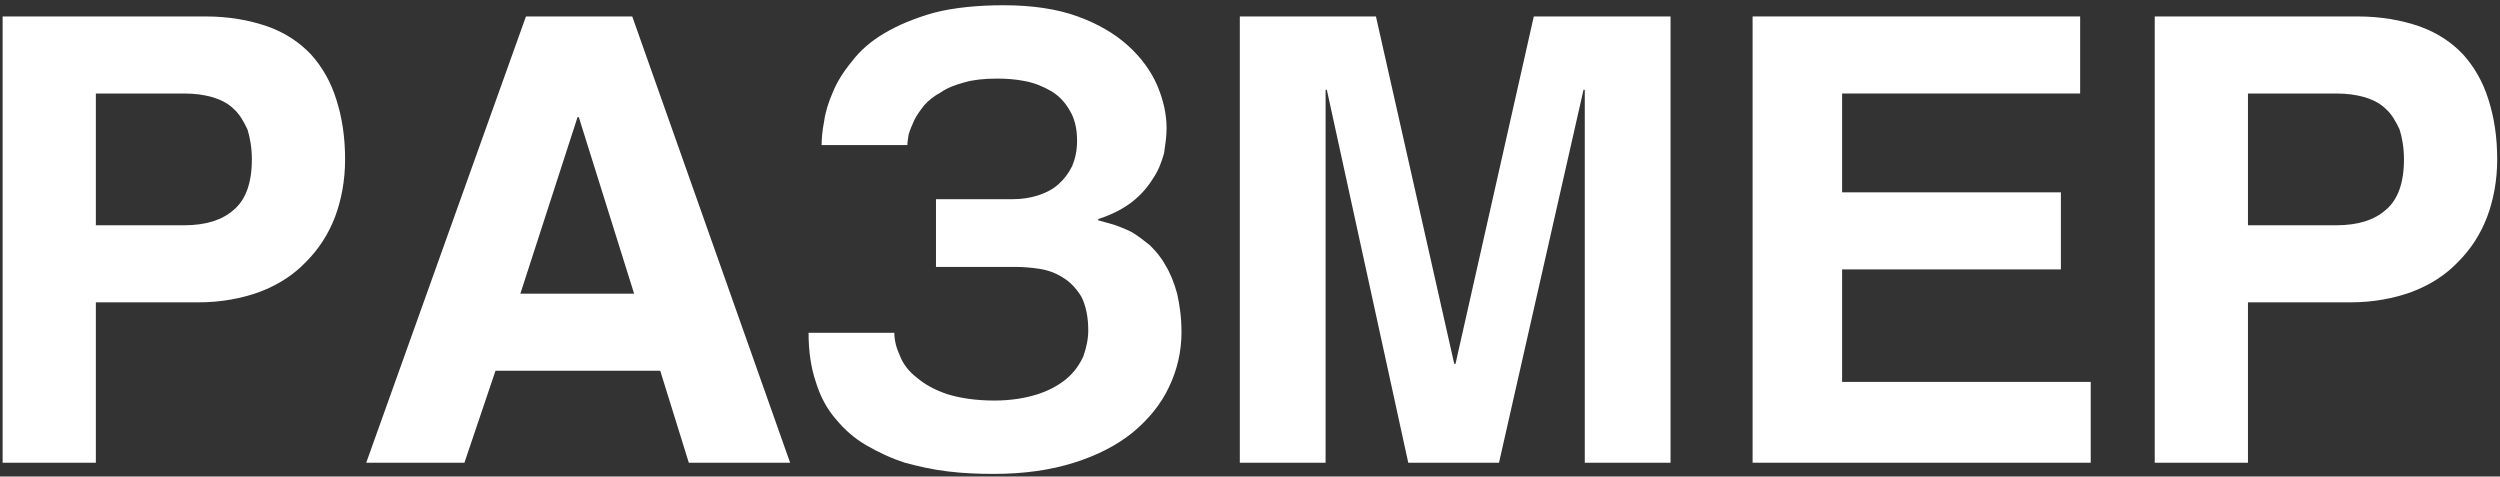 <?xml version="1.0" encoding="UTF-8"?> <svg xmlns="http://www.w3.org/2000/svg" width="362" height="69" viewBox="0 0 362 69" fill="none"><rect x="0" y="0" width="362" height="69" fill="#333333" stroke="none"/><path d="M29.72 2.38C33.14 2.38 36.11 2.92 38.72 3.82C41.24 4.72 43.31 6.07 45.02 7.87C46.64 9.67 47.9 11.83 48.71 14.44C49.52 16.96 49.97 19.84 49.97 23.08C49.97 26.14 49.43 28.93 48.53 31.36C47.54 33.97 46.1 36.13 44.3 37.93C42.5 39.82 40.25 41.26 37.64 42.25C34.94 43.24 31.97 43.78 28.64 43.78H13.88V67H0.38V2.38H29.72ZM26.66 32.62C29.72 32.62 32.15 31.9 33.86 30.37C35.57 28.93 36.47 26.5 36.47 23.08C36.47 21.37 36.2 19.93 35.84 18.76C35.3 17.59 34.67 16.51 33.86 15.79C33.05 14.98 31.97 14.44 30.8 14.08C29.54 13.72 28.19 13.54 26.66 13.54H13.88V32.62H26.66Z" fill="white"></path><path d="M114.409 67H99.739L95.599 53.68H71.749L67.249 67H53.029L76.159 2.38H91.549L114.409 67ZM83.809 16.96H83.629L75.349 42.52H91.819L83.809 16.96Z" fill="white"></path><path d="M146.69 28.84C147.95 28.84 149.12 28.66 150.29 28.3C151.37 27.94 152.36 27.49 153.26 26.68C154.07 25.96 154.7 25.15 155.24 24.07C155.69 22.99 155.96 21.82 155.96 20.38C155.96 18.58 155.6 17.14 154.88 15.97C154.16 14.71 153.26 13.81 152.18 13.18C151.1 12.55 149.84 12.01 148.4 11.74C147.05 11.47 145.7 11.38 144.35 11.38C142.46 11.38 140.93 11.56 139.67 11.92C138.32 12.28 137.15 12.73 136.25 13.36C135.26 13.9 134.45 14.53 133.82 15.25C133.19 16.06 132.74 16.69 132.38 17.41C132.02 18.22 131.75 18.85 131.57 19.48C131.48 20.11 131.39 20.56 131.39 21.01H118.97C118.97 20.11 119.06 18.94 119.33 17.59C119.51 16.24 119.96 14.8 120.59 13.36C121.22 11.83 122.12 10.39 123.38 8.86C124.55 7.33 126.08 5.98 128.06 4.81C130.04 3.64 132.38 2.65 135.26 1.84C138.05 1.12 141.47 0.76 145.34 0.76C149.48 0.76 153.08 1.3 156.05 2.38C159.02 3.46 161.45 4.9 163.34 6.61C165.23 8.32 166.67 10.3 167.57 12.37C168.47 14.53 168.92 16.51 168.92 18.58C168.92 19.75 168.74 20.92 168.56 22.18C168.2 23.44 167.75 24.7 166.94 25.87C166.22 27.04 165.23 28.21 163.97 29.2C162.71 30.19 161 31.09 159.02 31.72V31.9L161.27 32.53C162.08 32.8 162.98 33.16 163.88 33.61C164.78 34.15 165.59 34.78 166.49 35.5C167.3 36.31 168.11 37.21 168.74 38.38C169.46 39.55 170 40.9 170.45 42.52C170.81 44.14 171.08 45.94 171.08 48.1C171.08 50.89 170.45 53.59 169.28 56.02C168.11 58.54 166.31 60.7 164.06 62.59C161.72 64.48 158.93 65.92 155.51 67C152.09 68.08 148.22 68.62 143.9 68.62C141.65 68.62 139.4 68.53 137.24 68.26C134.99 67.99 133.01 67.54 131.03 67C129.05 66.37 127.16 65.47 125.45 64.48C123.74 63.49 122.3 62.23 121.04 60.7C119.78 59.26 118.79 57.46 118.16 55.39C117.44 53.32 117.08 50.89 117.08 48.19H129.5C129.5 49.27 129.77 50.35 130.31 51.52C130.76 52.69 131.57 53.77 132.74 54.67C133.91 55.66 135.35 56.47 137.24 57.1C139.04 57.64 141.29 58 143.99 58C146.42 58 148.49 57.64 150.2 57.1C151.91 56.56 153.35 55.75 154.43 54.85C155.6 53.86 156.32 52.78 156.86 51.61C157.31 50.35 157.58 49.09 157.58 47.83C157.58 45.85 157.22 44.23 156.59 42.97C155.87 41.8 154.97 40.81 153.89 40.18C152.9 39.55 151.73 39.1 150.47 38.92C149.3 38.74 148.13 38.65 147.05 38.65H135.53V28.84H146.69Z" fill="white"></path><path d="M210.575 52.69H210.755L222.095 2.38H241.895V67H229.475V13H229.295L217.055 67H203.915L192.125 13H191.945V67H179.525V2.38H199.235L210.575 52.69Z" fill="white"></path><path d="M301.206 13.54H266.736V27.85H298.416V39.01H266.736V55.3H302.736V67H253.776V2.38H301.206V13.54Z" fill="white"></path><path d="M341.345 2.38C344.765 2.38 347.735 2.92 350.345 3.82C352.865 4.72 354.935 6.07 356.645 7.87C358.265 9.67 359.525 11.83 360.335 14.44C361.145 16.96 361.595 19.84 361.595 23.08C361.595 26.14 361.055 28.93 360.155 31.36C359.165 33.97 357.725 36.13 355.925 37.93C354.125 39.82 351.875 41.26 349.265 42.25C346.565 43.24 343.595 43.78 340.265 43.78H325.505V67H312.005V2.38H341.345ZM338.285 32.62C341.345 32.62 343.775 31.9 345.485 30.37C347.195 28.93 348.095 26.5 348.095 23.08C348.095 21.37 347.825 19.93 347.465 18.76C346.925 17.59 346.295 16.51 345.485 15.79C344.675 14.98 343.595 14.44 342.425 14.08C341.165 13.72 339.815 13.54 338.285 13.54H325.505V32.62H338.285Z" fill="white"></path></svg> 